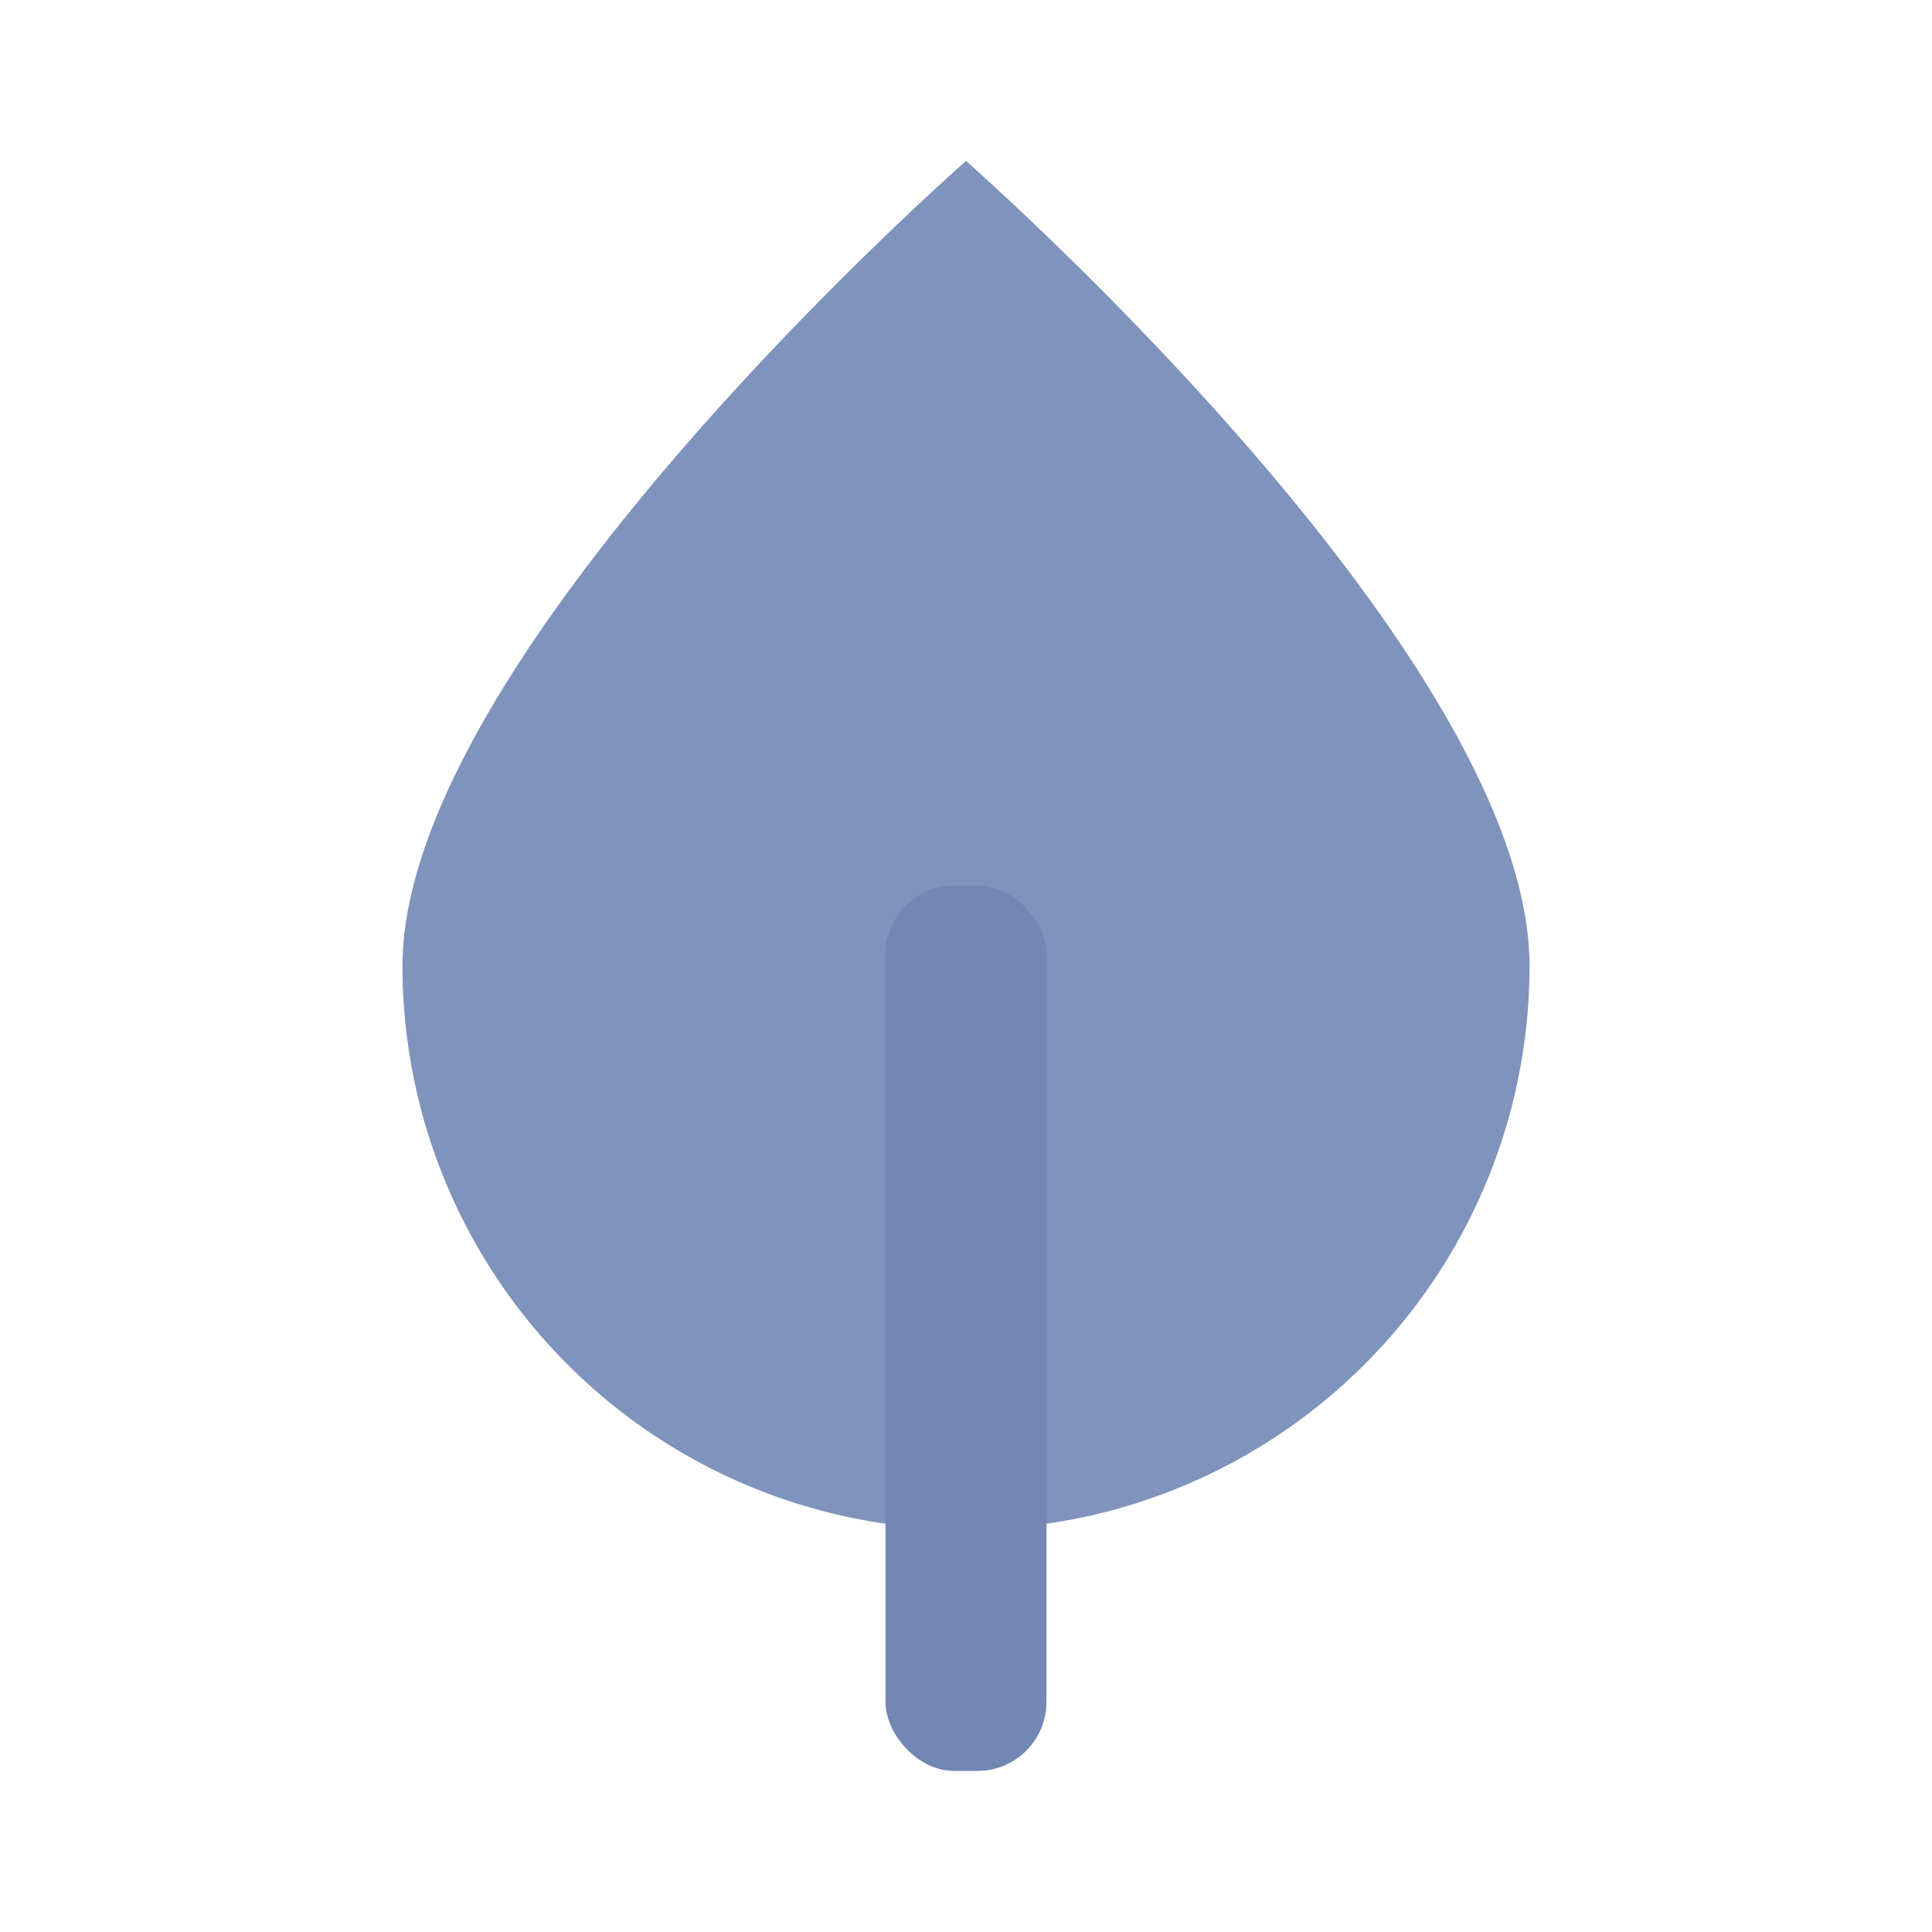 <svg width="28" height="28" fill="none" xmlns="http://www.w3.org/2000/svg"><path fill-rule="evenodd" clip-rule="evenodd" d="M14 22.167A8.167 8.167 0 0 0 22.167 14C22.167 9.49 14 2.333 14 2.333S5.833 9.49 5.833 14A8.167 8.167 0 0 0 14 22.167z" fill="#7F93BC"/><rect x="12.833" y="12.833" width="2.333" height="12.833" rx="1" fill="#7287B4"/></svg>